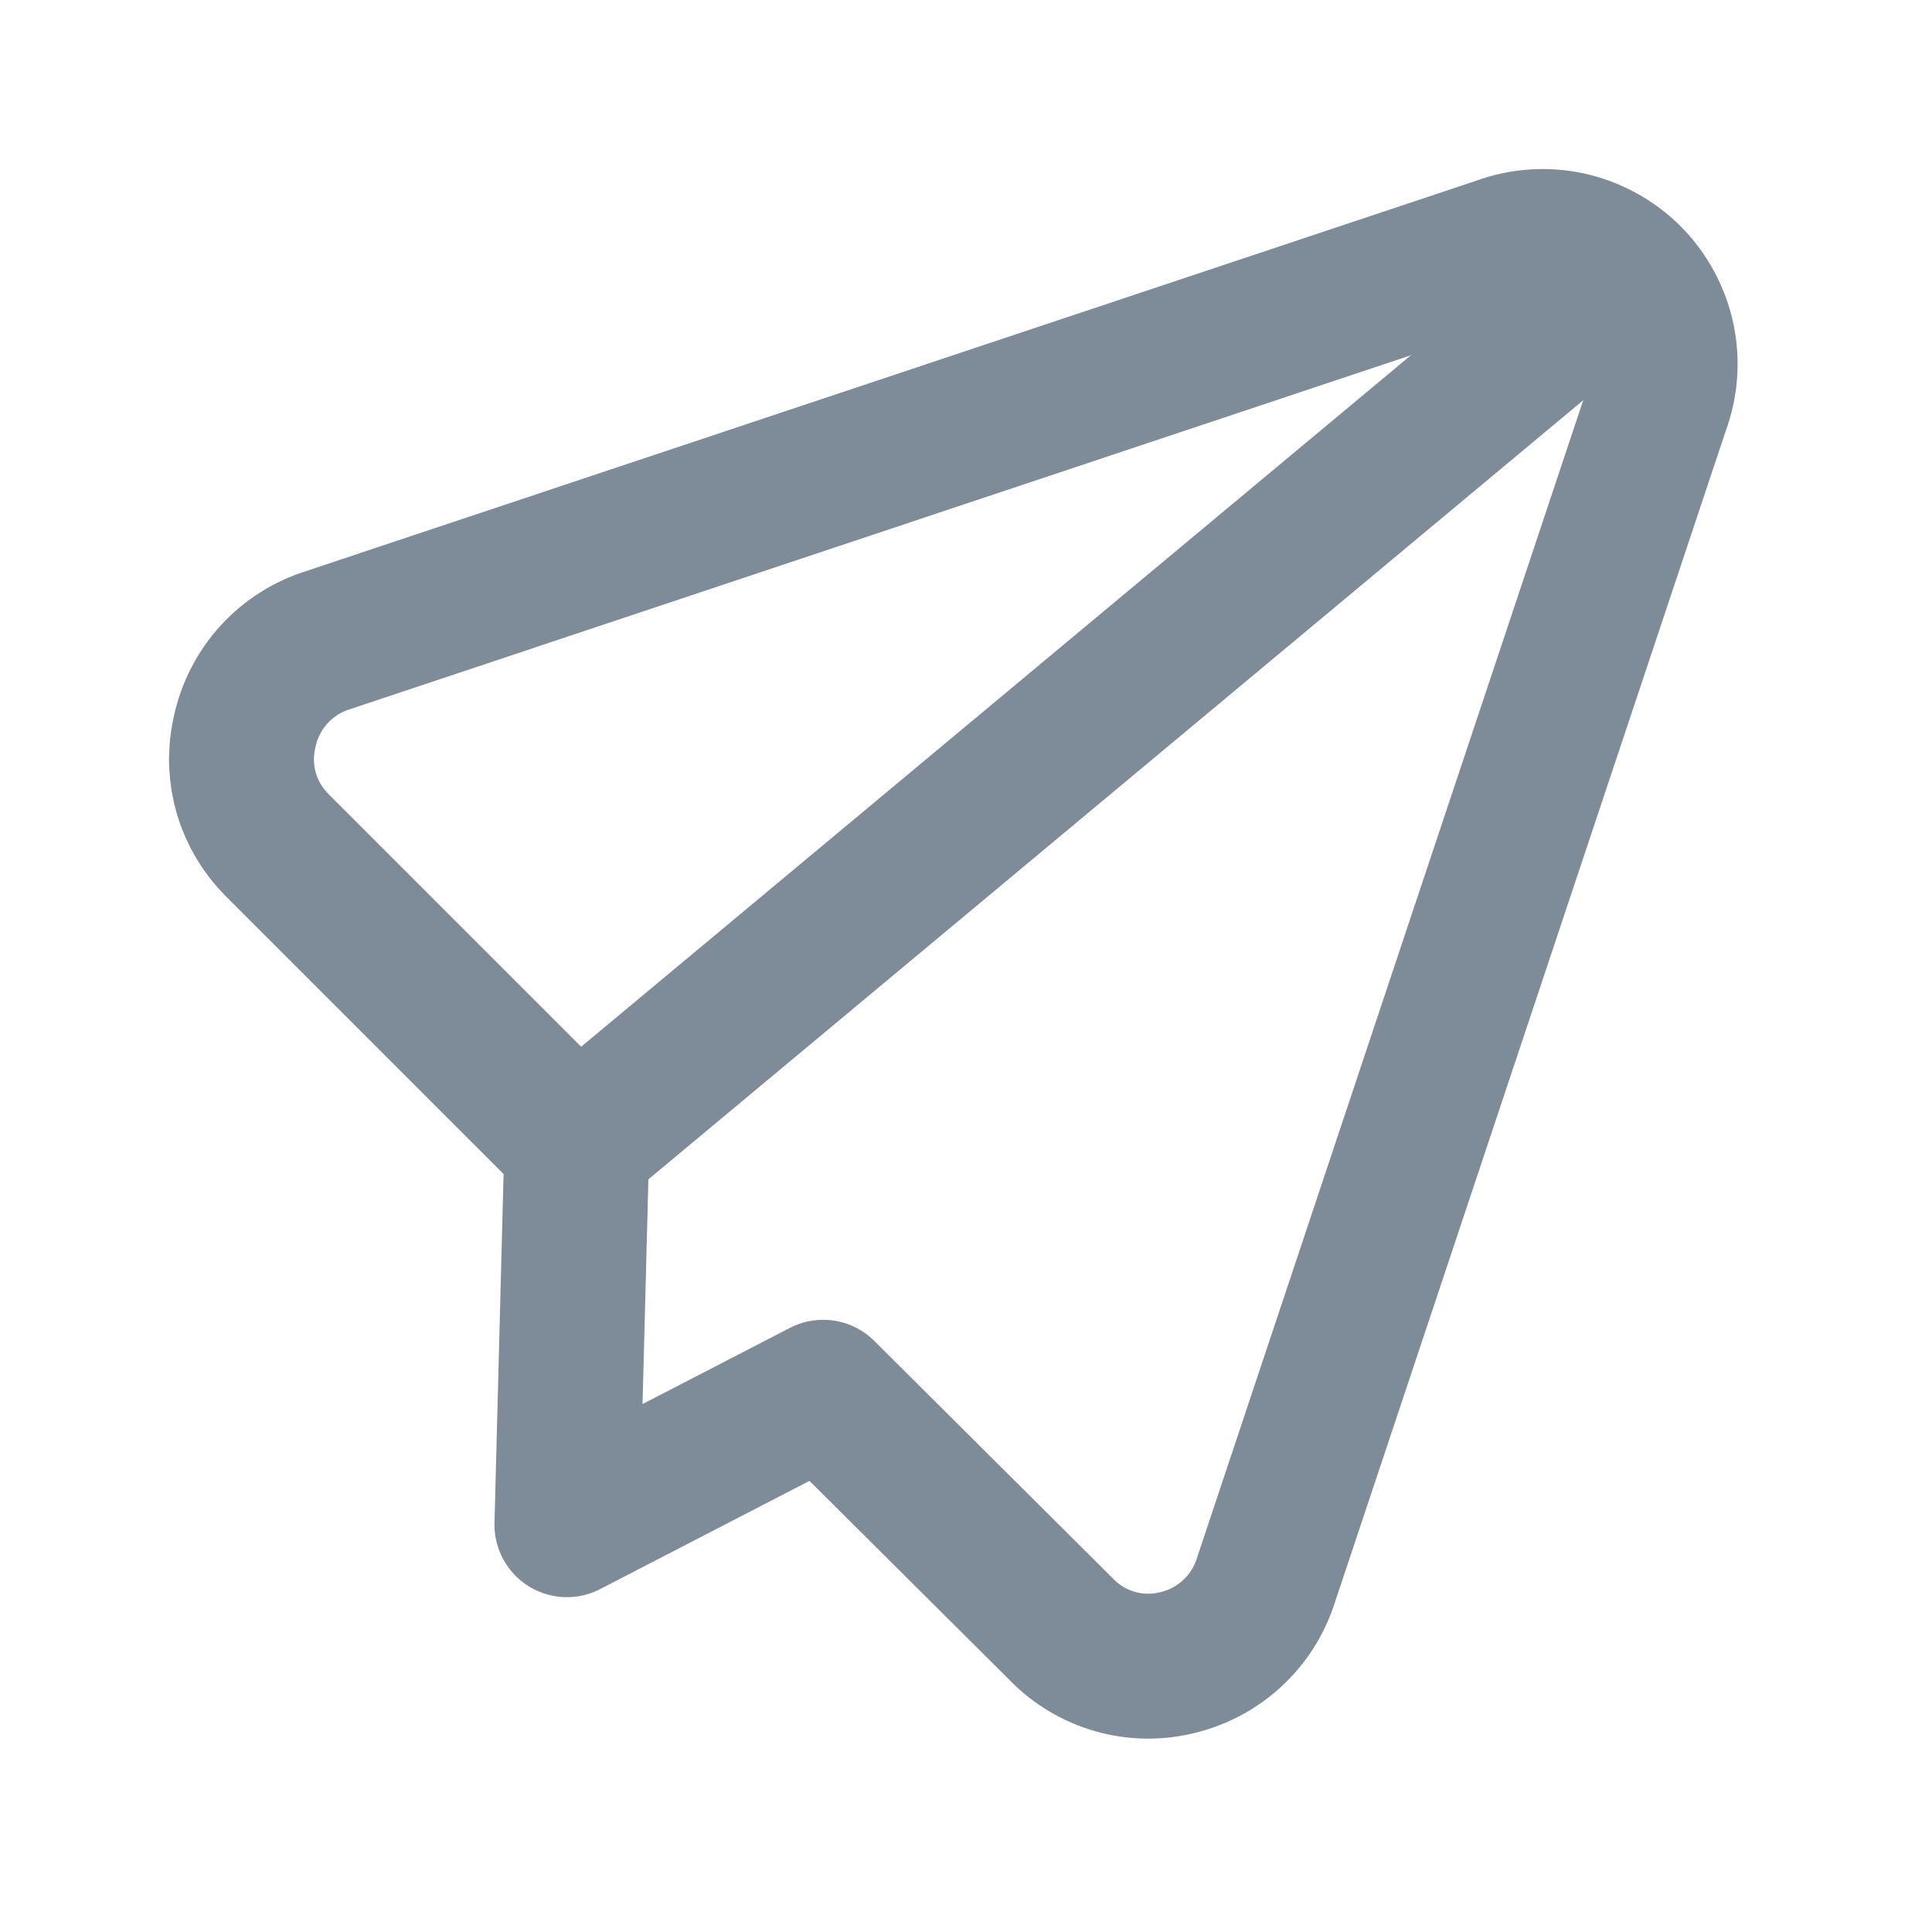 <svg width="16" height="16" viewBox="0 0 16 16" fill="none" xmlns="http://www.w3.org/2000/svg">
<path d="M6.817 11.53L8.794 13.498C8.915 13.622 9.067 13.712 9.234 13.76C9.401 13.808 9.577 13.811 9.746 13.77C9.916 13.73 10.072 13.648 10.201 13.53C10.329 13.413 10.426 13.264 10.48 13.098L13.726 3.369C13.794 3.187 13.808 2.989 13.767 2.799C13.725 2.609 13.63 2.435 13.493 2.297C13.355 2.16 13.181 2.065 12.991 2.023C12.801 1.982 12.603 1.996 12.421 2.064L2.691 5.31C2.52 5.368 2.368 5.471 2.25 5.608C2.132 5.745 2.053 5.912 2.02 6.09C1.987 6.251 1.995 6.419 2.042 6.577C2.09 6.735 2.176 6.879 2.292 6.996L4.777 9.481L4.695 12.627L6.817 11.53Z" stroke="#7E8B99" stroke-width="1.2" stroke-linecap="round" stroke-linejoin="round"/>
<path d="M13.433 2.266L4.773 9.483" stroke="#7E8B99" stroke-width="1.2" stroke-linecap="round" stroke-linejoin="round"/>
</svg>
